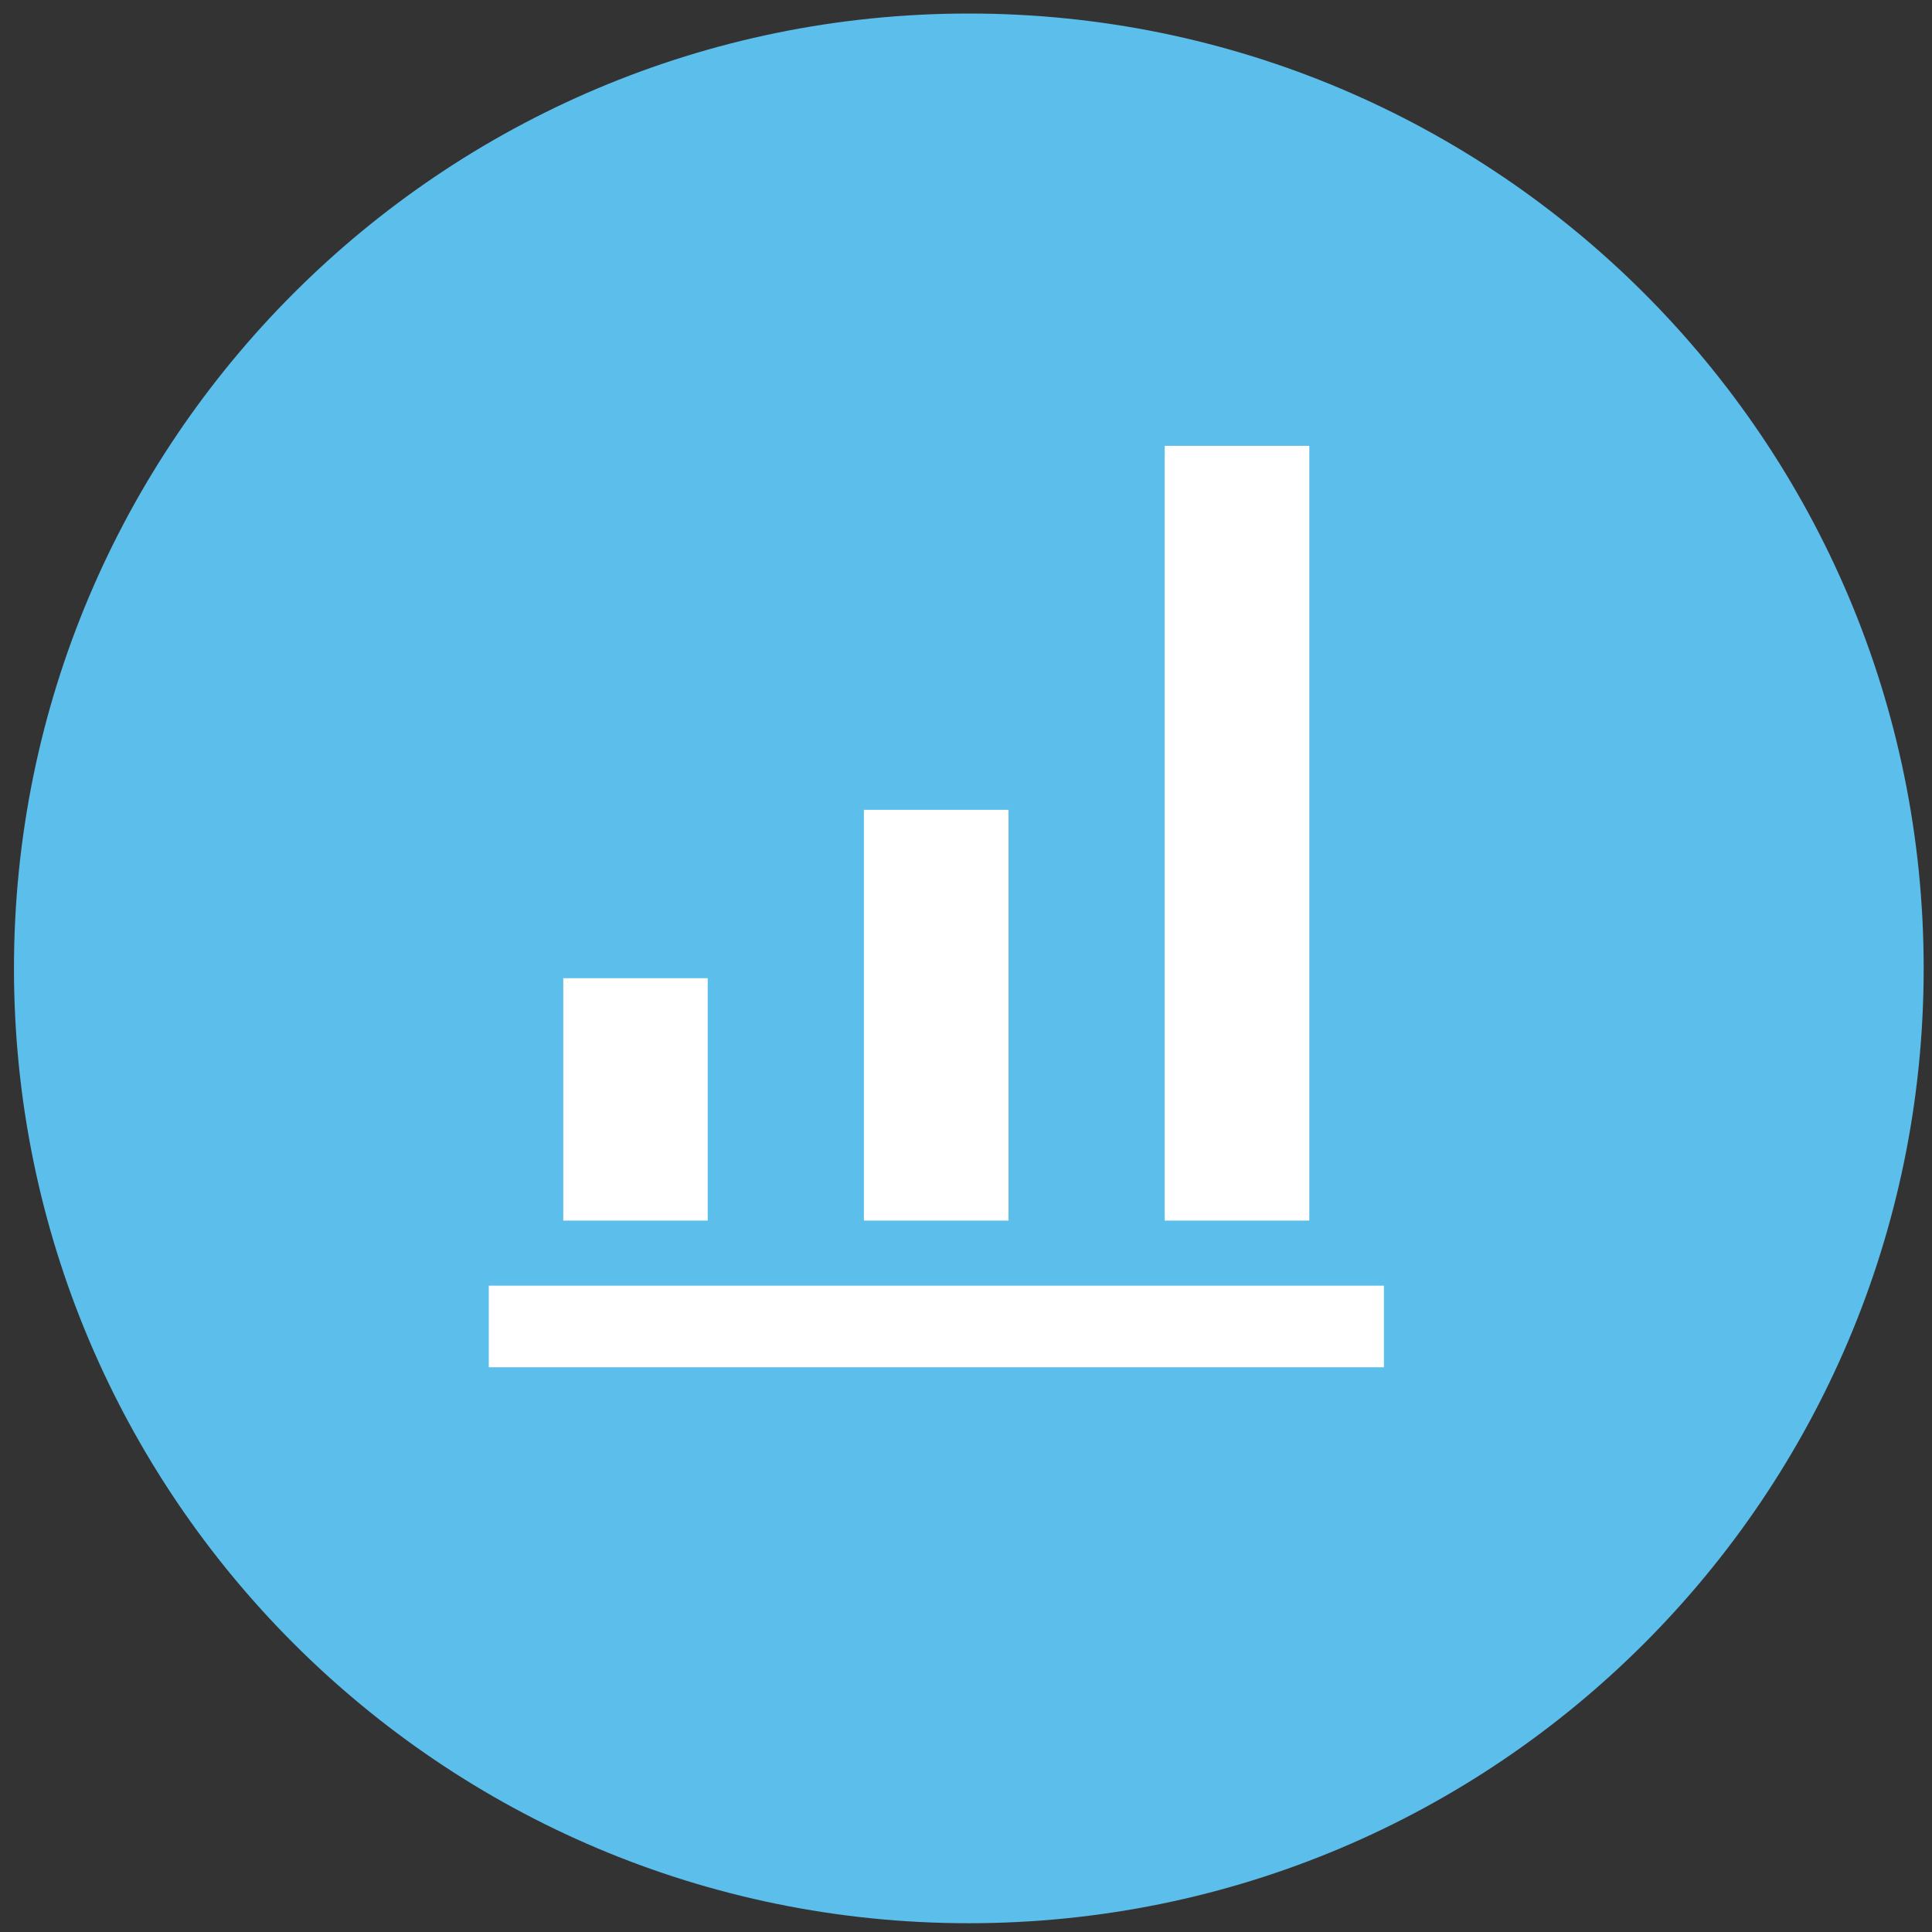 <?xml version="1.0" encoding="UTF-8"?>
<svg width="130px" height="130px" viewBox="0 0 130 130" version="1.1" xmlns="http://www.w3.org/2000/svg" xmlns:xlink="http://www.w3.org/1999/xlink">
    <rect x="0" y="0" width="130" height="130" fill="#333333" stroke="none"/>
    <title>1604_Iconos_03 (1)</title>
    <g id="Page-1" stroke="none" stroke-width="1" fill="none" fill-rule="evenodd">
        <g id="1604_Iconos_03-(1)" transform="translate(0.94, 0.91)" fill-rule="nonzero">
            <path d="M0,64.25 C0,28.76 28.78,0 64.25,0 C99.74,0 128.5,28.76 128.5,64.25 C128.5,99.74 99.74,128.5 64.25,128.5 C28.78,128.5 0,99.74 0,64.25 Z" id="Path" fill="#5BBEEB"></path>
            <g id="Group" transform="translate(31.95, 29.09)" fill="#FFFFFF">
                <g transform="translate(5.01, -0)" id="Rectangle">
                    <rect x="7.10542736e-15" y="35.82" width="9.72" height="16.31"></rect>
                    <rect x="20.23" y="24.49" width="9.73" height="27.64"></rect>
                    <rect x="40.47" y="7.10542736e-15" width="9.73" height="52.13"></rect>
                </g>
                <rect id="Rectangle" x="7.10542736e-15" y="56.51" width="60.23" height="5.49"></rect>
            </g>
        </g>
    </g>
</svg>
